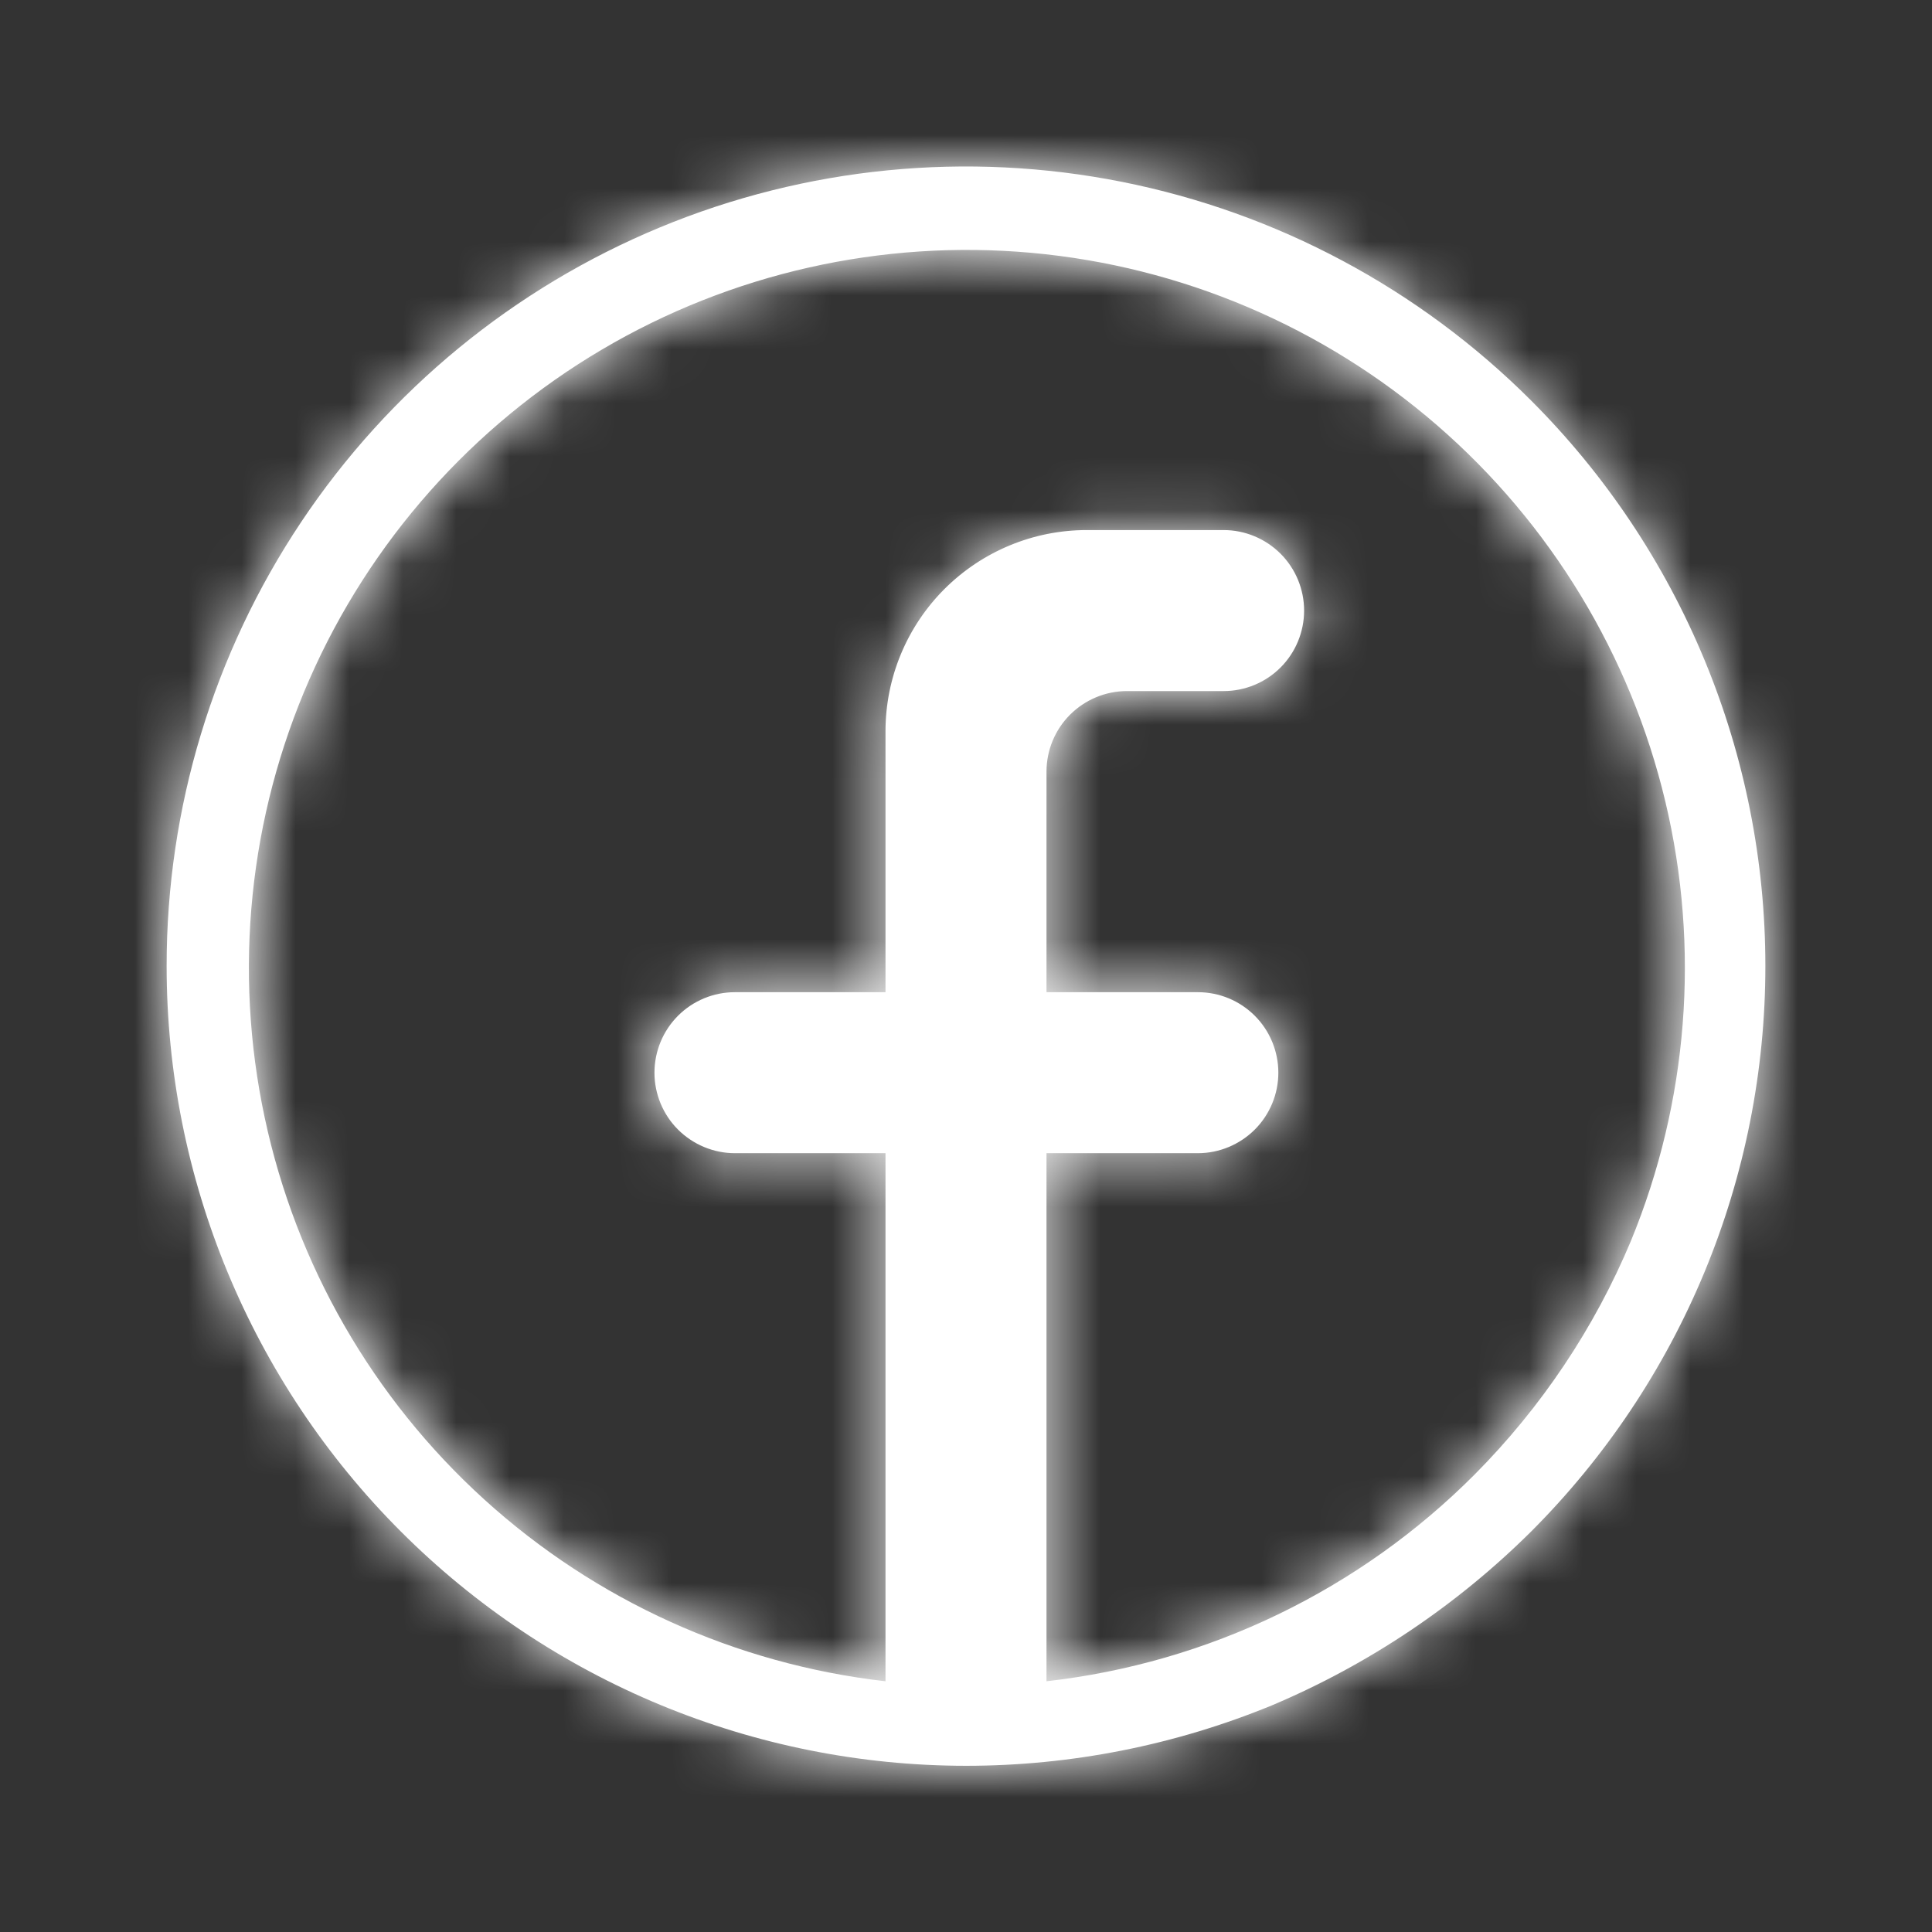 <svg width="36" height="36" viewBox="0 0 36 36" fill="none" xmlns="http://www.w3.org/2000/svg">
<rect x="0" y="0" width="36" height="36" fill="#333333" stroke="none"/>
<mask id="path-1-inside-1_59_79" fill="white">
<path d="M28.53 7.463C26.446 5.38 23.792 3.962 20.903 3.388C18.013 2.814 15.018 3.109 12.297 4.237C9.576 5.365 7.25 7.275 5.614 9.724C3.977 12.174 3.104 15.054 3.105 18C3.105 21.951 4.674 25.741 7.467 28.535C10.26 31.33 14.049 32.901 18 32.903C19.955 32.903 21.892 32.52 23.7 31.777C25.502 31.016 27.142 29.916 28.53 28.538C29.914 27.154 31.012 25.511 31.761 23.703C32.51 21.895 32.895 19.957 32.895 18C32.895 16.043 32.51 14.105 31.761 12.297C31.012 10.489 29.914 8.846 28.53 7.463ZM27.48 27.473C25.335 29.627 22.521 30.986 19.5 31.328V21.488H22.32C22.718 21.488 23.099 21.329 23.381 21.048C23.662 20.767 23.82 20.385 23.82 19.988C23.82 19.59 23.662 19.208 23.381 18.927C23.099 18.645 22.718 18.488 22.32 18.488H19.5V14.377C19.5 13.98 19.658 13.598 19.939 13.317C20.221 13.036 20.602 12.877 21 12.877H22.8C23.198 12.877 23.579 12.72 23.861 12.438C24.142 12.157 24.3 11.775 24.3 11.377C24.3 10.98 24.142 10.598 23.861 10.317C23.579 10.036 23.198 9.877 22.8 9.877H20.25C19.255 9.877 18.302 10.273 17.598 10.976C16.895 11.679 16.5 12.633 16.5 13.627V18.488H13.695C13.297 18.488 12.916 18.645 12.634 18.927C12.353 19.208 12.195 19.59 12.195 19.988C12.195 20.385 12.353 20.767 12.634 21.048C12.916 21.329 13.297 21.488 13.695 21.488H16.5V31.328C13.714 31.01 11.099 29.825 9.023 27.94C6.947 26.055 5.516 23.566 4.932 20.824C4.347 18.082 4.639 15.225 5.766 12.658C6.893 10.091 8.798 7.942 11.212 6.516C13.626 5.09 16.427 4.459 19.22 4.711C22.012 4.963 24.654 6.086 26.774 7.921C28.894 9.757 30.383 12.212 31.032 14.939C31.681 17.667 31.456 20.529 30.39 23.122C29.71 24.747 28.721 26.224 27.48 27.473Z"/>
</mask>
<path d="M28.53 7.463C26.446 5.38 23.792 3.962 20.903 3.388C18.013 2.814 15.018 3.109 12.297 4.237C9.576 5.365 7.25 7.275 5.614 9.724C3.977 12.174 3.104 15.054 3.105 18C3.105 21.951 4.674 25.741 7.467 28.535C10.26 31.33 14.049 32.901 18 32.903C19.955 32.903 21.892 32.52 23.7 31.777C25.502 31.016 27.142 29.916 28.53 28.538C29.914 27.154 31.012 25.511 31.761 23.703C32.51 21.895 32.895 19.957 32.895 18C32.895 16.043 32.51 14.105 31.761 12.297C31.012 10.489 29.914 8.846 28.53 7.463ZM27.48 27.473C25.335 29.627 22.521 30.986 19.5 31.328V21.488H22.32C22.718 21.488 23.099 21.329 23.381 21.048C23.662 20.767 23.82 20.385 23.82 19.988C23.82 19.59 23.662 19.208 23.381 18.927C23.099 18.645 22.718 18.488 22.32 18.488H19.5V14.377C19.5 13.98 19.658 13.598 19.939 13.317C20.221 13.036 20.602 12.877 21 12.877H22.8C23.198 12.877 23.579 12.72 23.861 12.438C24.142 12.157 24.3 11.775 24.3 11.377C24.3 10.98 24.142 10.598 23.861 10.317C23.579 10.036 23.198 9.877 22.8 9.877H20.25C19.255 9.877 18.302 10.273 17.598 10.976C16.895 11.679 16.5 12.633 16.5 13.627V18.488H13.695C13.297 18.488 12.916 18.645 12.634 18.927C12.353 19.208 12.195 19.59 12.195 19.988C12.195 20.385 12.353 20.767 12.634 21.048C12.916 21.329 13.297 21.488 13.695 21.488H16.5V31.328C13.714 31.01 11.099 29.825 9.023 27.94C6.947 26.055 5.516 23.566 4.932 20.824C4.347 18.082 4.639 15.225 5.766 12.658C6.893 10.091 8.798 7.942 11.212 6.516C13.626 5.09 16.427 4.459 19.22 4.711C22.012 4.963 24.654 6.086 26.774 7.921C28.894 9.757 30.383 12.212 31.032 14.939C31.681 17.667 31.456 20.529 30.39 23.122C29.71 24.747 28.721 26.224 27.48 27.473Z" fill="white"/>
<path d="M28.53 7.463L38.429 -2.438L38.427 -2.439L28.53 7.463ZM3.105 18L17.105 18L17.105 17.997L3.105 18ZM18 32.903L17.993 46.903L18 46.903L18 32.903ZM23.7 31.777L29.02 44.727L29.083 44.701L29.147 44.674L23.7 31.777ZM28.53 28.538L38.397 38.47L38.413 38.454L38.429 38.438L28.53 28.538ZM32.895 18L18.895 18L32.895 18ZM27.48 27.473L37.401 37.35L37.408 37.343L27.48 27.473ZM19.5 31.328H5.5V46.998L21.071 45.239L19.5 31.328ZM19.5 21.488V7.487H5.5V21.488H19.5ZM19.5 18.488H5.5V32.487H19.5V18.488ZM21 12.877L21 -1.123L21 12.877ZM20.25 9.877L20.25 -4.122L20.25 9.877ZM16.5 18.488V32.487H30.5V18.488H16.5ZM16.5 21.488H30.5V7.487H16.5V21.488ZM16.5 31.328L14.913 45.237L30.5 47.016V31.328H16.5ZM30.39 23.122L43.303 28.532L43.321 28.489L43.338 28.446L30.39 23.122ZM38.427 -2.439C34.385 -6.479 29.236 -9.23 23.631 -10.344L18.174 17.119C18.348 17.154 18.508 17.239 18.633 17.364L38.427 -2.439ZM23.631 -10.344C18.026 -11.457 12.216 -10.884 6.937 -8.696L17.657 17.17C17.821 17.103 18.001 17.085 18.174 17.119L23.631 -10.344ZM6.937 -8.696C1.658 -6.508 -2.854 -2.804 -6.028 1.949L17.256 17.5C17.354 17.353 17.494 17.238 17.657 17.17L6.937 -8.696ZM-6.028 1.949C-9.203 6.701 -10.896 12.288 -10.895 18.003L17.105 17.997C17.105 17.82 17.157 17.647 17.256 17.5L-6.028 1.949ZM-10.895 18C-10.895 25.663 -7.852 33.012 -2.435 38.432L17.369 18.638C17.2 18.469 17.105 18.239 17.105 18L-10.895 18ZM-2.435 38.432C2.982 43.852 10.33 46.899 17.993 46.903L18.007 18.902C17.768 18.902 17.538 18.807 17.369 18.638L-2.435 38.432ZM18 46.903C21.779 46.903 25.523 46.164 29.02 44.727L18.38 18.828C18.26 18.877 18.131 18.902 18 18.902L18 46.903ZM29.147 44.674C32.599 43.217 35.739 41.11 38.397 38.47L18.663 18.605C18.545 18.723 18.406 18.816 18.253 18.881L29.147 44.674ZM38.429 38.438C41.113 35.754 43.242 32.568 44.695 29.061L18.827 18.345C18.781 18.454 18.715 18.553 18.631 18.637L38.429 38.438ZM44.695 29.061C46.148 25.554 46.895 21.796 46.895 18L18.895 18C18.895 18.118 18.872 18.235 18.827 18.345L44.695 29.061ZM46.895 18C46.895 14.204 46.148 10.446 44.695 6.939L18.827 17.655C18.872 17.765 18.895 17.882 18.895 18H46.895ZM44.695 6.939C43.242 3.432 41.113 0.246 38.429 -2.438L18.631 17.363C18.715 17.447 18.781 17.546 18.827 17.655L44.695 6.939ZM17.559 17.595C17.658 17.495 17.789 17.432 17.929 17.416L21.071 45.239C27.253 44.541 33.012 41.759 37.401 37.35L17.559 17.595ZM33.5 31.328V21.488H5.5V31.328H33.5ZM19.5 35.487H22.32V7.487H19.5V35.487ZM22.32 35.487C26.431 35.487 30.373 33.855 33.28 30.948L13.481 11.149C15.825 8.804 19.005 7.487 22.32 7.487V35.487ZM33.28 30.948C36.187 28.041 37.82 24.098 37.82 19.988H9.82C9.82 16.672 11.137 13.493 13.481 11.149L33.28 30.948ZM37.82 19.988C37.82 15.877 36.187 11.934 33.28 9.027L13.481 28.826C11.137 26.482 9.82 23.303 9.82 19.988H37.82ZM33.28 9.027C30.373 6.121 26.431 4.487 22.32 4.487V32.487C19.005 32.487 15.825 31.171 13.481 28.826L33.28 9.027ZM22.32 4.487H19.5V32.487H22.32V4.487ZM33.5 18.488V14.377H5.5V18.488H33.5ZM33.5 14.377C33.5 17.693 32.183 20.872 29.839 23.216L10.04 3.417C7.133 6.324 5.5 10.267 5.5 14.377H33.5ZM29.839 23.216C27.495 25.561 24.315 26.878 21 26.878L21 -1.123C16.889 -1.123 12.947 0.511 10.04 3.417L29.839 23.216ZM21 26.878H22.8V-1.123H21V26.878ZM22.8 26.878C26.911 26.878 30.853 25.244 33.76 22.338L13.961 2.539C16.305 0.194 19.485 -1.123 22.8 -1.123V26.878ZM33.76 22.338C36.667 19.431 38.3 15.488 38.3 11.377H10.3C10.3 8.062 11.617 4.883 13.961 2.539L33.76 22.338ZM38.3 11.377C38.3 7.267 36.667 3.324 33.76 0.417L13.961 20.216C11.617 17.872 10.3 14.693 10.3 11.377H38.3ZM33.76 0.417C30.853 -2.489 26.911 -4.122 22.8 -4.122V23.878C19.485 23.878 16.305 22.561 13.961 20.216L33.76 0.417ZM22.8 -4.122H20.25V23.878H22.8V-4.122ZM20.25 -4.122C15.542 -4.122 11.028 -2.252 7.699 1.076L27.498 20.875C25.576 22.798 22.968 23.878 20.25 23.878L20.25 -4.122ZM7.699 1.076C4.37 4.405 2.5 8.92 2.5 13.627H30.5C30.5 16.346 29.42 18.953 27.498 20.875L7.699 1.076ZM2.5 13.627V18.488H30.5V13.627H2.5ZM16.5 4.487H13.695V32.487H16.5V4.487ZM13.695 4.487C9.584 4.487 5.642 6.121 2.735 9.027L22.534 28.826C20.19 31.171 17.01 32.487 13.695 32.487V4.487ZM2.735 9.027C-0.172 11.934 -1.805 15.877 -1.805 19.988H26.195C26.195 23.303 24.878 26.482 22.534 28.826L2.735 9.027ZM-1.805 19.988C-1.805 24.098 -0.172 28.041 2.735 30.948L22.534 11.149C24.878 13.493 26.195 16.672 26.195 19.988H-1.805ZM2.735 30.948C5.642 33.855 9.584 35.487 13.695 35.487V7.487C17.01 7.487 20.19 8.804 22.534 11.149L2.735 30.948ZM13.695 35.487H16.5V7.487H13.695V35.487ZM2.5 21.488V31.328H30.5V21.488H2.5ZM18.087 17.418C18.216 17.433 18.338 17.488 18.434 17.575L-0.388 38.305C3.86 42.162 9.212 44.587 14.913 45.237L18.087 17.418ZM18.434 17.575C18.531 17.663 18.597 17.778 18.624 17.906L-8.761 23.742C-7.565 29.354 -4.636 34.448 -0.388 38.305L18.434 17.575ZM18.624 17.906C18.651 18.033 18.638 18.166 18.586 18.285L-7.053 7.031C-9.359 12.285 -9.957 18.13 -8.761 23.742L18.624 17.906ZM18.586 18.285C18.533 18.404 18.445 18.504 18.333 18.57L4.092 -5.538C-0.849 -2.619 -4.747 1.777 -7.053 7.031L18.586 18.285ZM18.333 18.57C18.22 18.637 18.09 18.666 17.961 18.654L20.479 -9.232C14.764 -9.748 9.032 -8.456 4.092 -5.538L18.333 18.57ZM17.961 18.654C17.831 18.642 17.708 18.59 17.61 18.505L35.938 -2.662C31.601 -6.418 26.193 -8.716 20.479 -9.232L17.961 18.654ZM17.61 18.505C17.511 18.42 17.442 18.306 17.412 18.179L44.652 11.699C43.324 6.117 40.276 1.094 35.938 -2.662L17.61 18.505ZM17.412 18.179C17.382 18.052 17.392 17.919 17.442 17.799L43.338 28.446C45.52 23.139 45.98 17.281 44.652 11.699L17.412 18.179ZM17.477 17.713C17.495 17.672 17.52 17.634 17.552 17.602L37.408 37.343C39.923 34.814 41.925 31.822 43.303 28.532L17.477 17.713Z" fill="white" mask="url(#path-1-inside-1_59_79)"/>
</svg>
